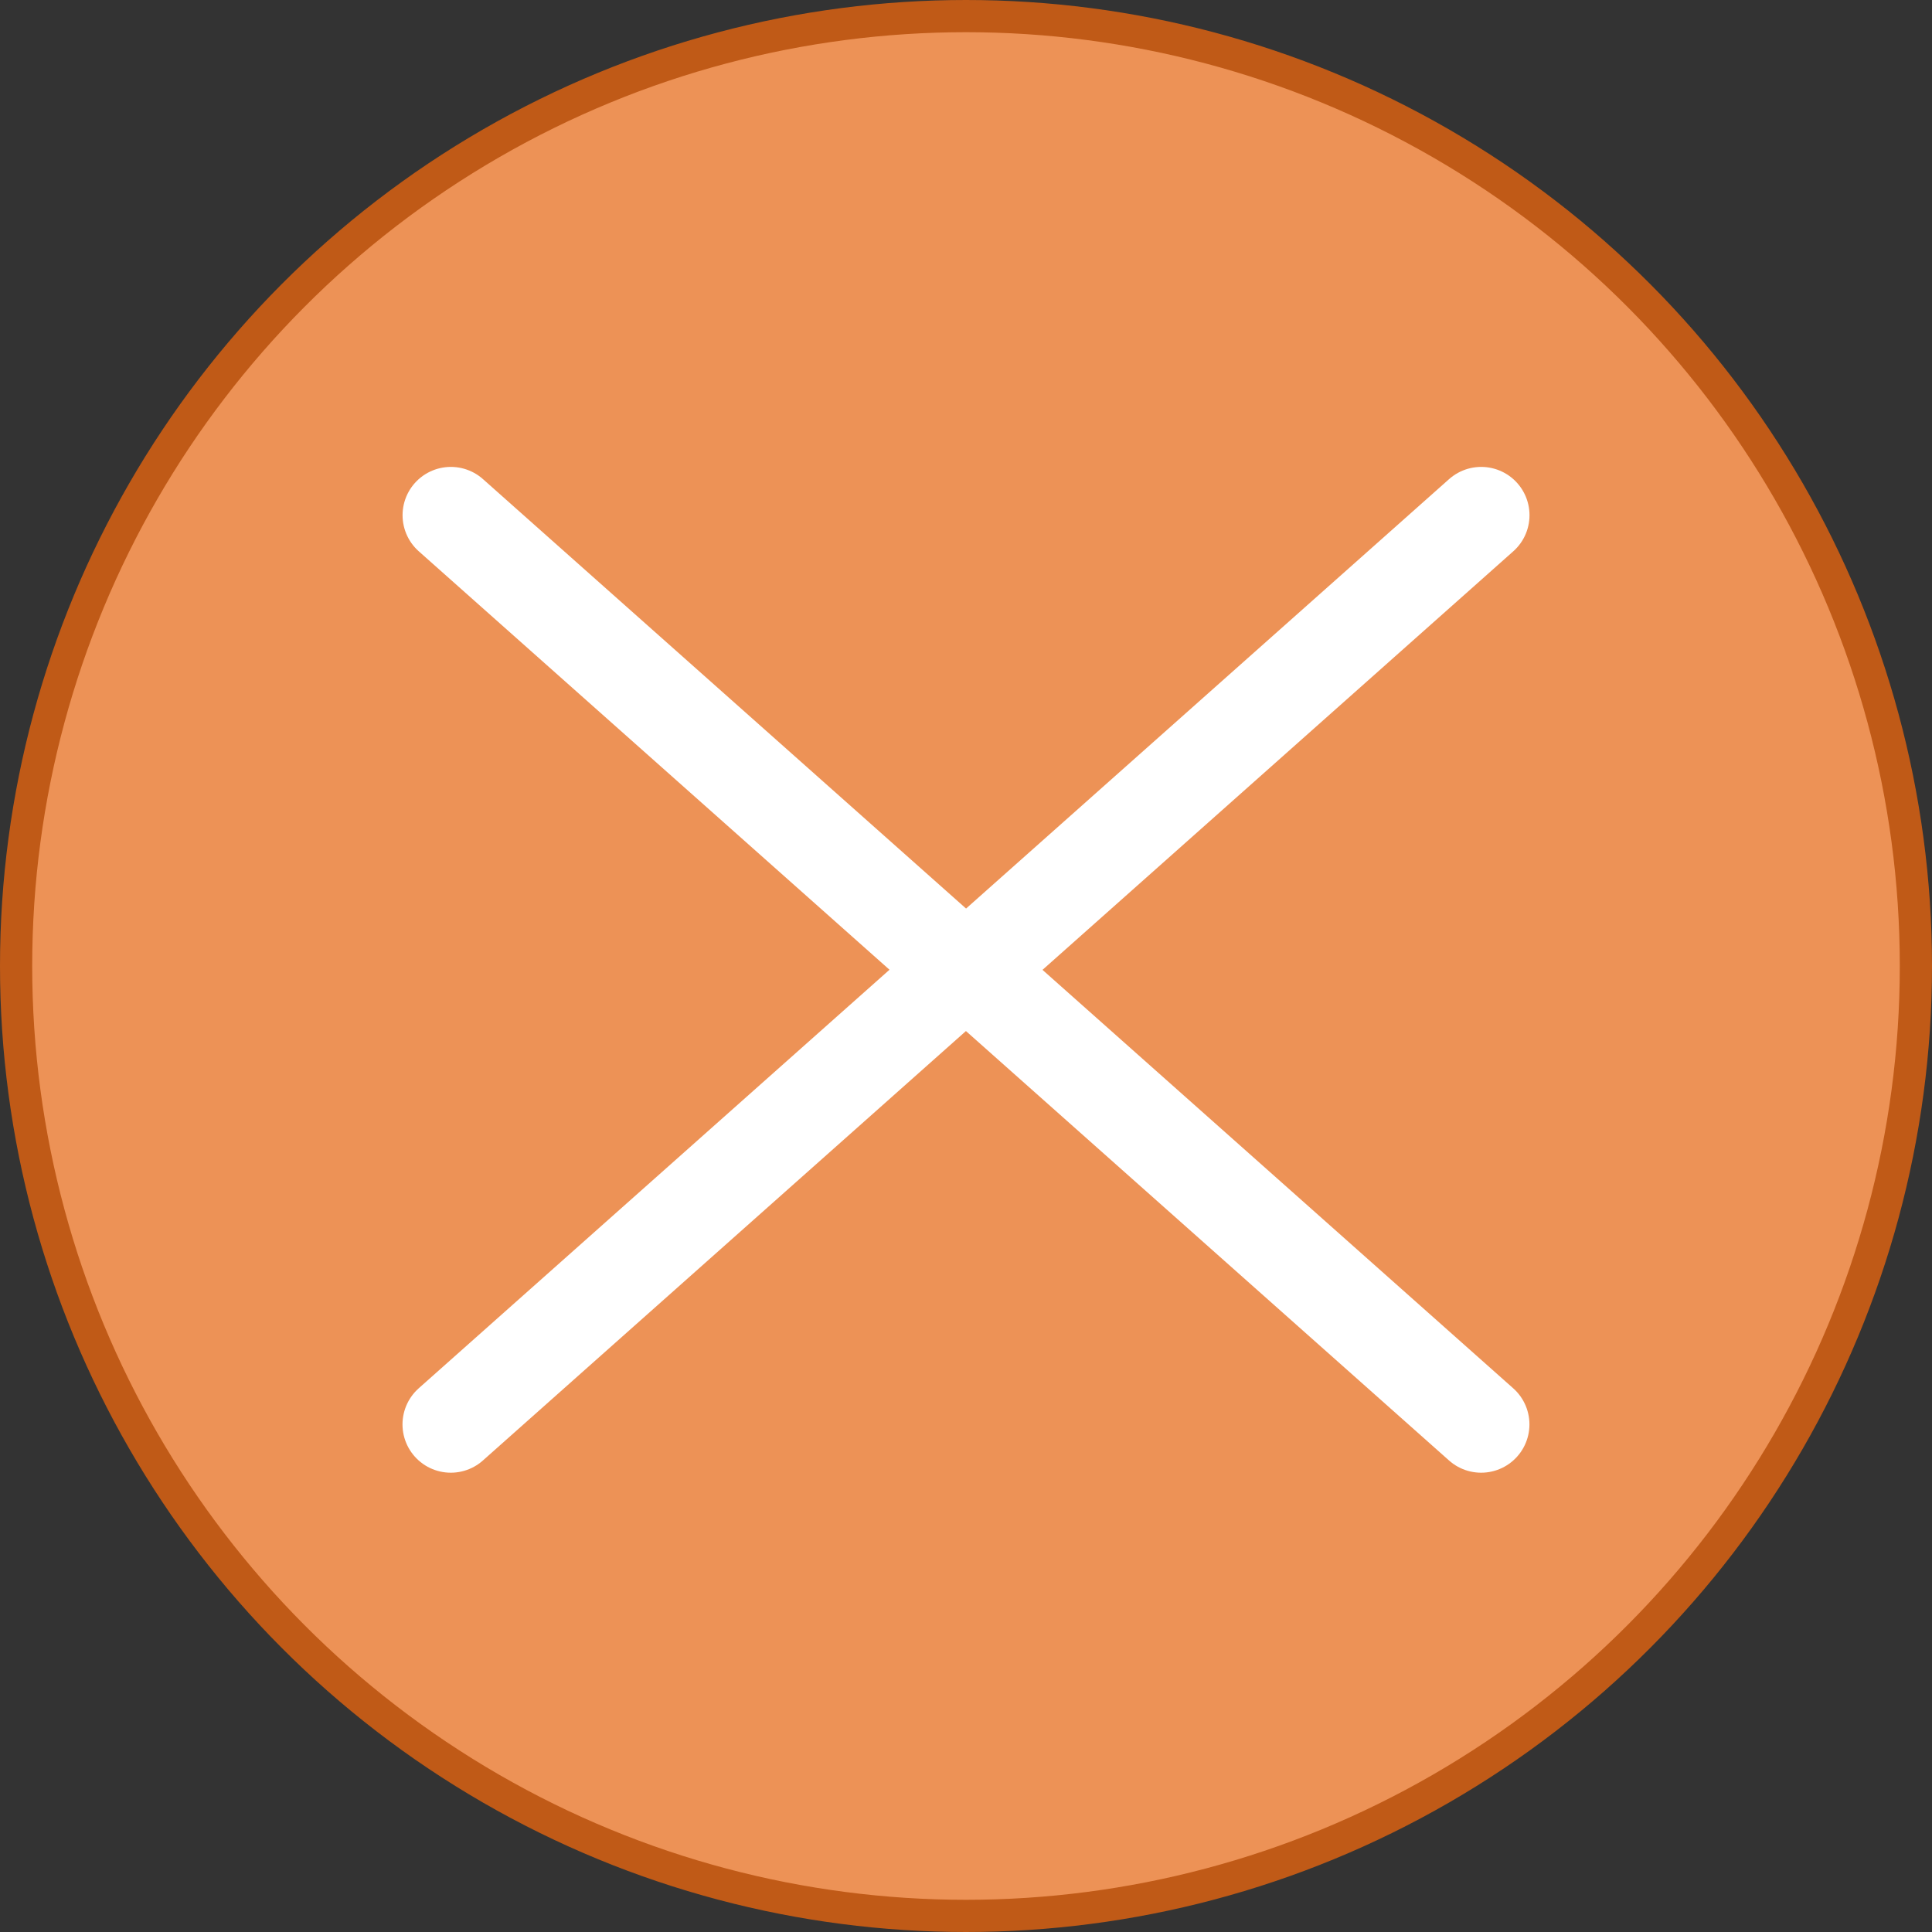 <svg width="30" height="30" fill="none" xmlns="http://www.w3.org/2000/svg"><rect width="100%" height="100%" fill="#333333" stroke="none"/><circle cx="15" cy="15" r="14.75" transform="rotate(-180 15 15)" fill="#ED9256" stroke="#C05A17" stroke-width=".5"/><path d="M7 22.118l7.941-7.06L7.001 8M23 8l-7.941 7.06 7.94 7.058" stroke="#fff" stroke-width="1.5" stroke-linecap="round"/></svg>